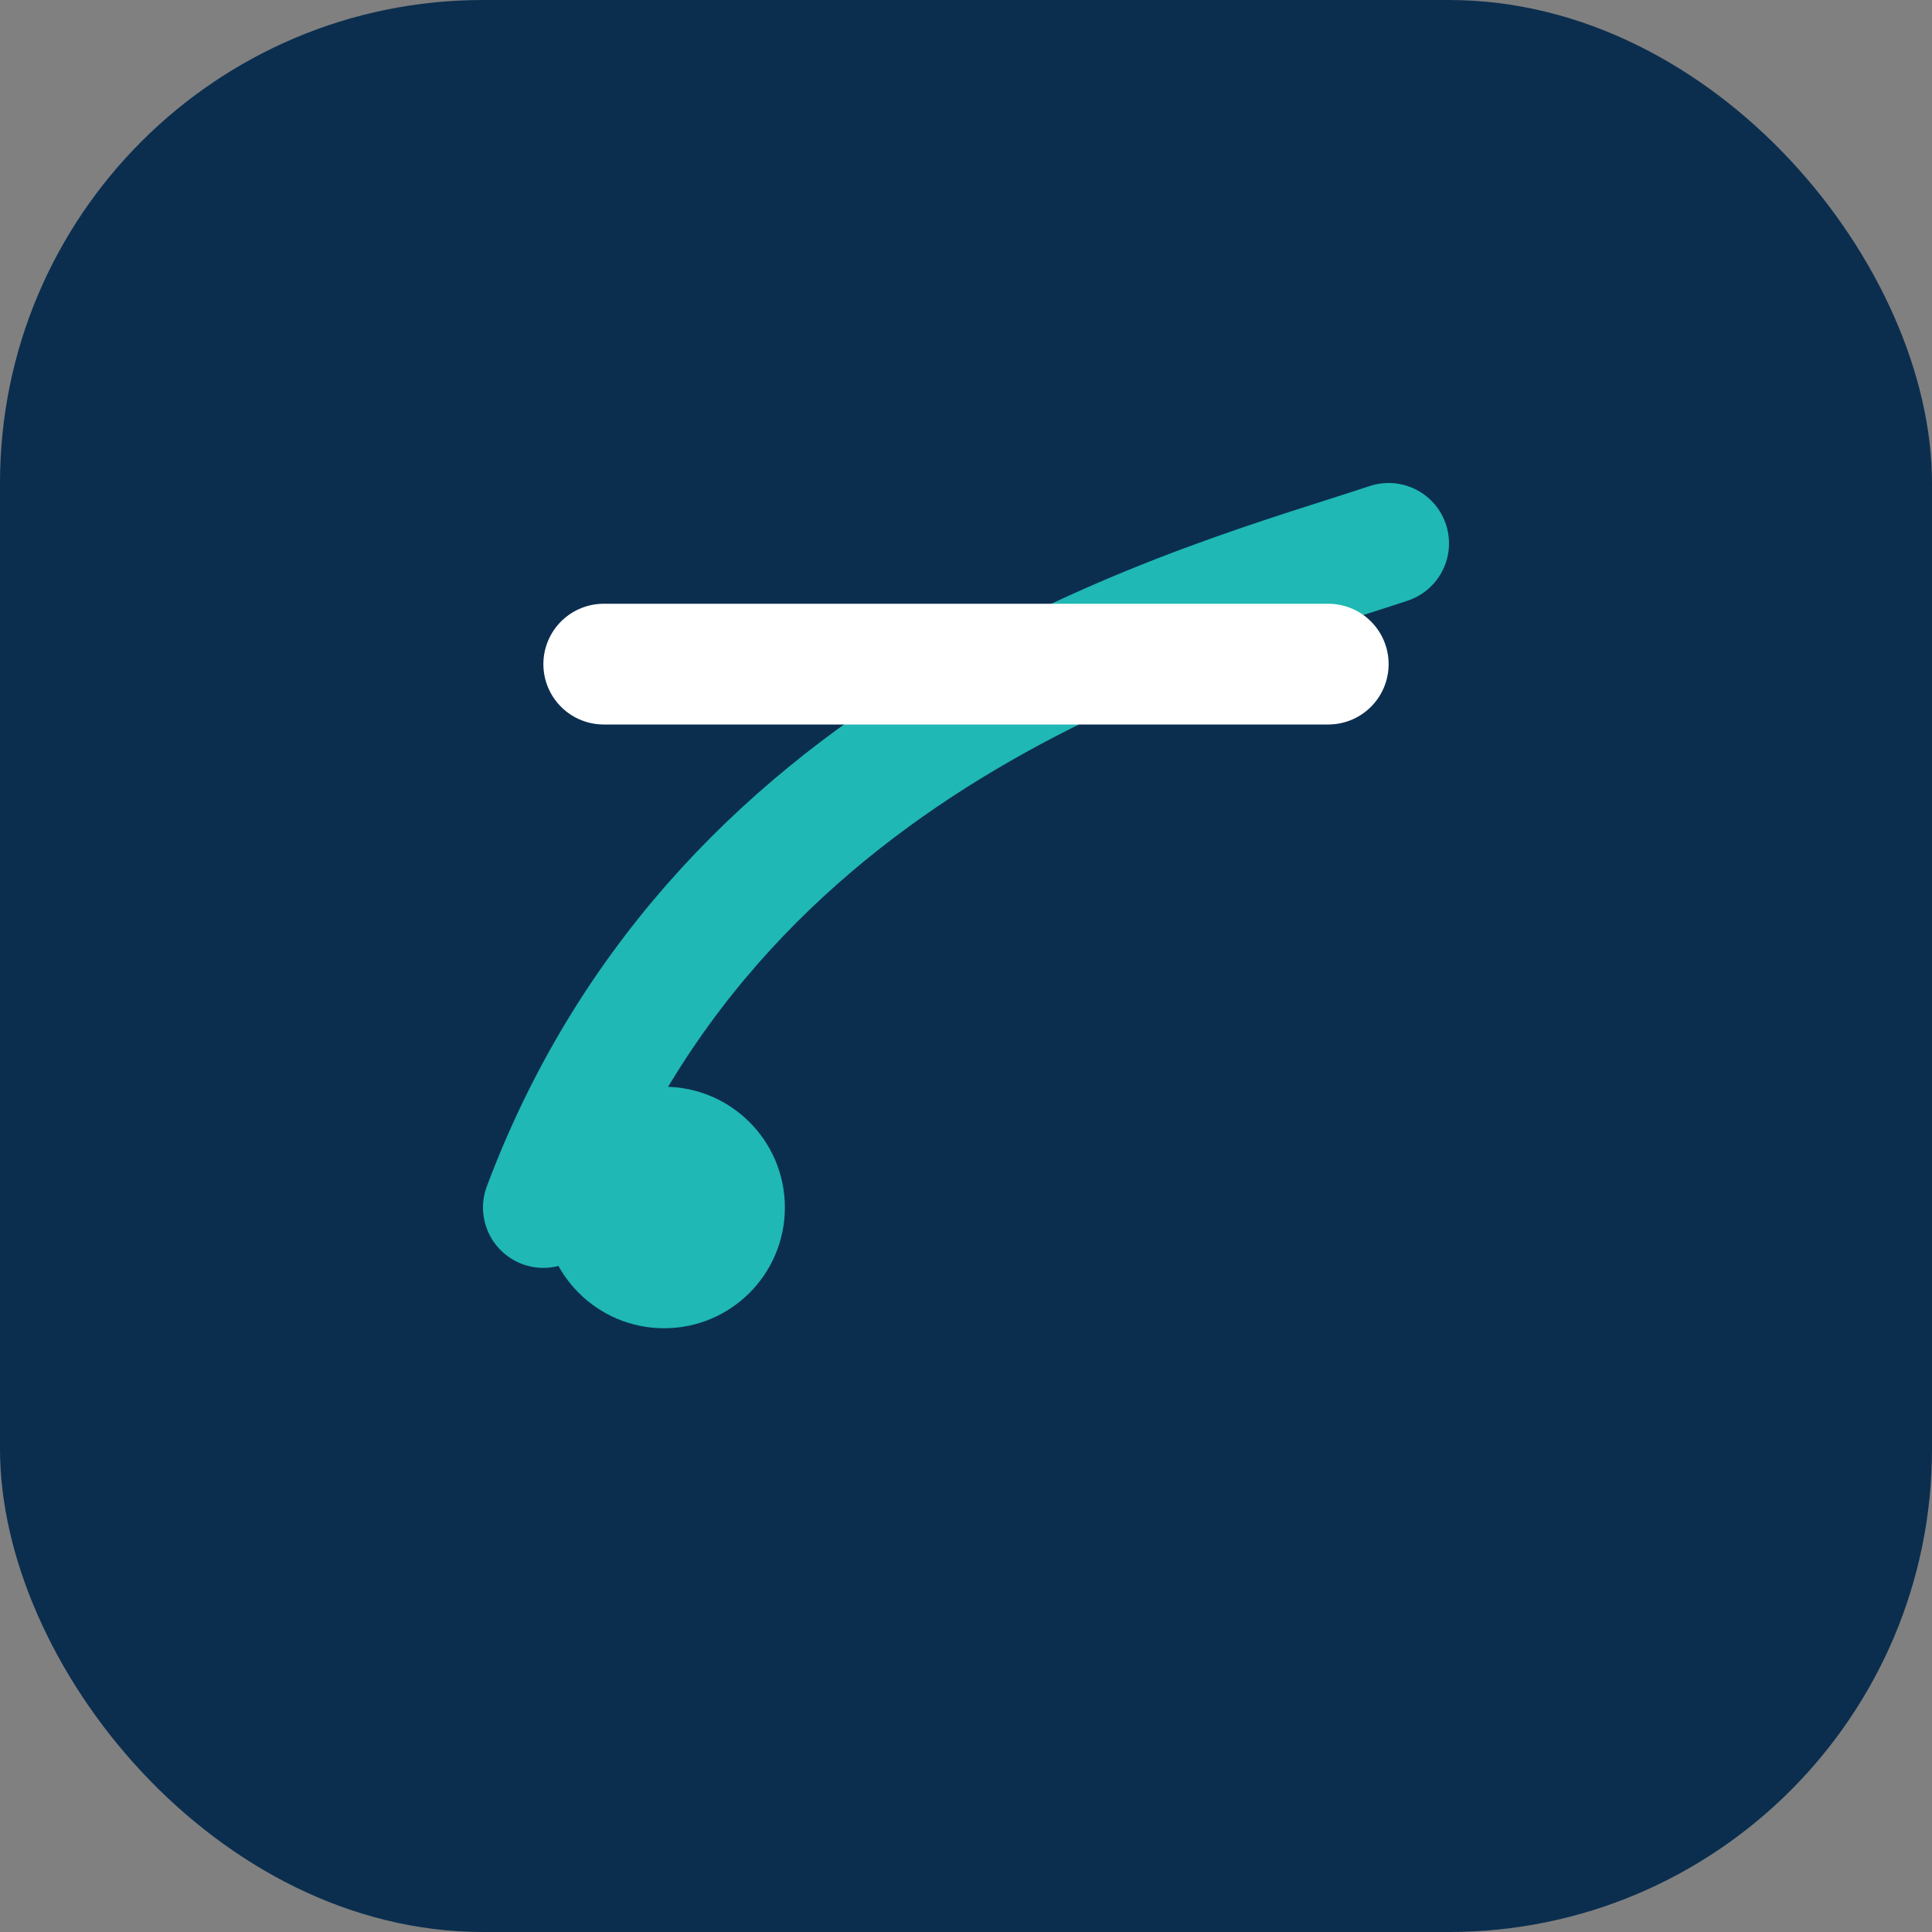 <svg width="64" height="64" viewBox="0 0 64 64" fill="none" xmlns="http://www.w3.org/2000/svg">
  <rect x="0" y="0" width="64" height="64" fill="#808080" stroke="none"/>
  <rect width="64" height="64" rx="16" fill="#0B2E4F"/>
  <path d="M18 40C24 24 40 20 46 18" stroke="#1FB8B5" stroke-width="4" stroke-linecap="round"/>
  <path d="M20 22H44" stroke="#FFFFFF" stroke-width="4" stroke-linecap="round"/>
  <circle cx="22" cy="40" r="4" fill="#1FB8B5"/>
</svg>
